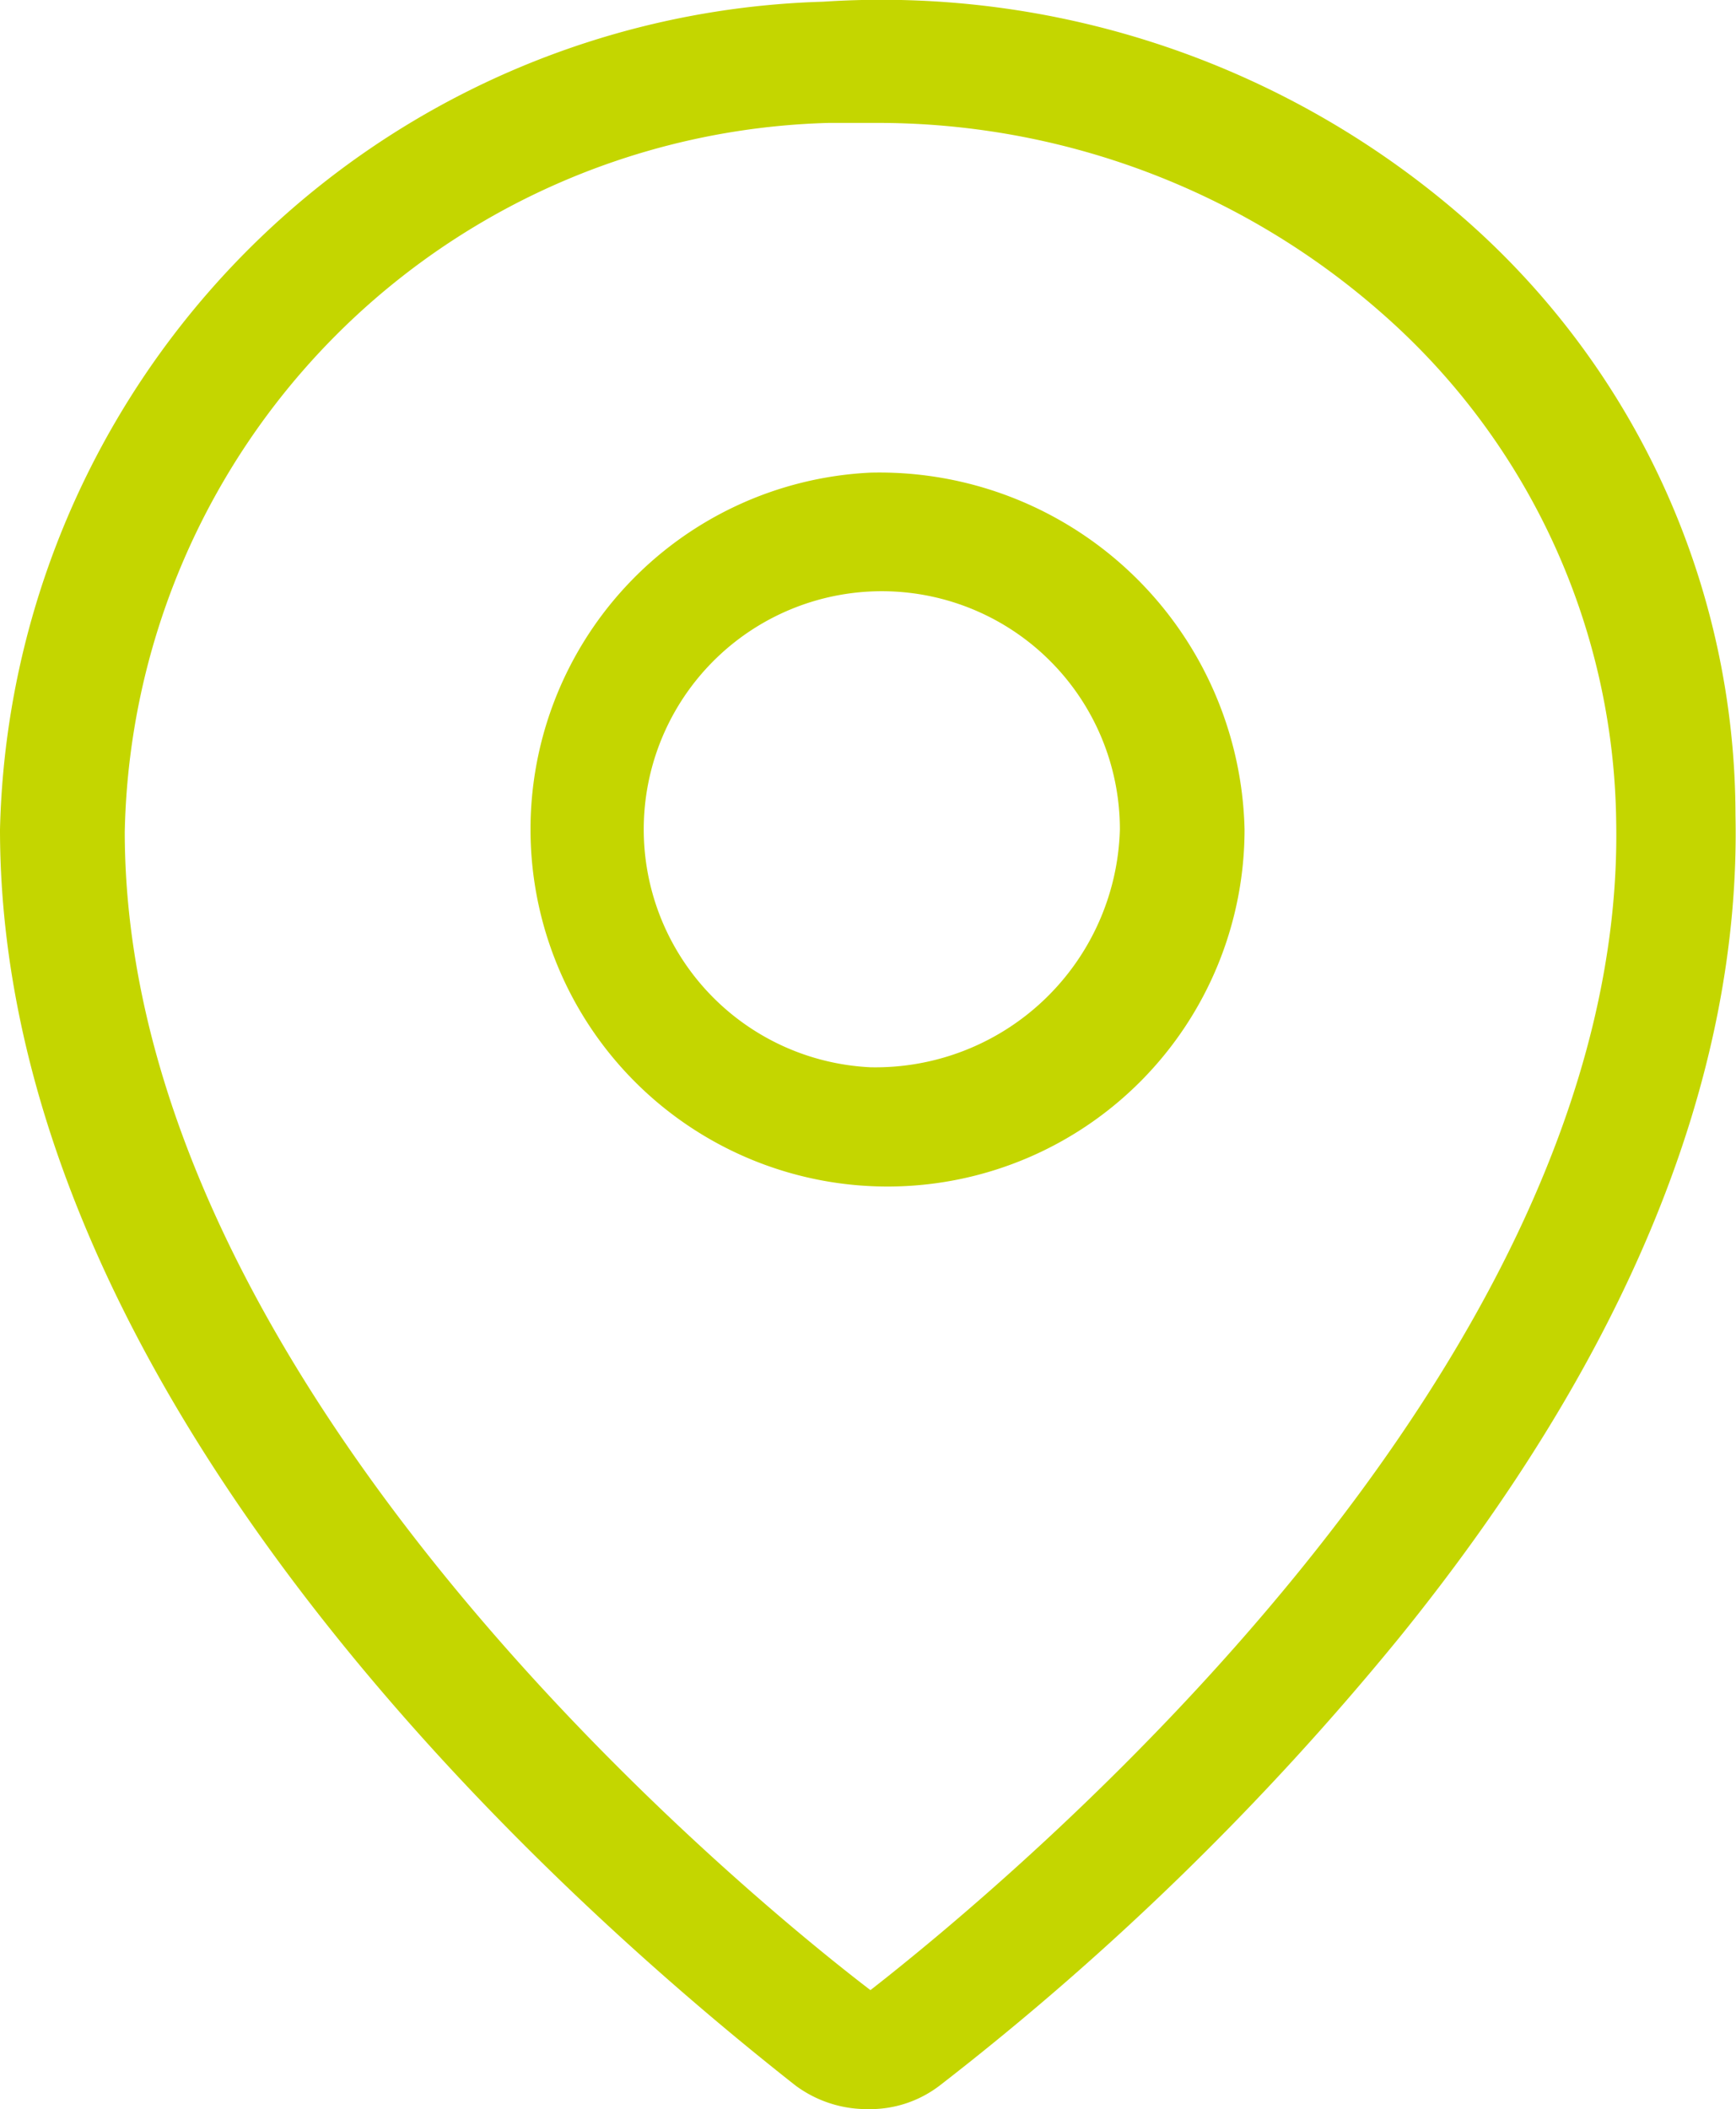 <svg xmlns="http://www.w3.org/2000/svg" viewBox="0 0 20.301 24.654"><defs><style>.a{fill:#c4d600;}</style></defs><g transform="translate(0)"><g transform="translate(0)"><path class="a" d="M39.375,25.5a4.175,4.175,0,1,0,4.375,4.171A4.271,4.271,0,0,0,39.375,25.5Zm0,6.951a2.784,2.784,0,1,1,2.917-2.78A2.859,2.859,0,0,1,39.375,32.451Z" transform="translate(-29.196 -19.975)"/><path class="a" d="M32.249,8.208A10.359,10.359,0,0,0,24.725,5.65,9.914,9.914,0,0,0,15.1,15.326c0,6.979,7.146,12.985,9.3,14.681a1.4,1.4,0,0,0,.846.278,1.339,1.339,0,0,0,.846-.278,33.086,33.086,0,0,0,5.366-5.227c2.683-3.309,4-6.562,3.937-9.62A9.28,9.28,0,0,0,32.249,8.208ZM25.279,28.894c-1.6-1.223-8.72-7.118-8.72-13.541a8.461,8.461,0,0,1,8.225-8.286h.525a8.921,8.921,0,0,1,5.95,2.224A8.032,8.032,0,0,1,34,15.242C34.116,21.665,26.883,27.643,25.279,28.894Z" transform="translate(-15.1 -5.63)"/></g></g></svg>
